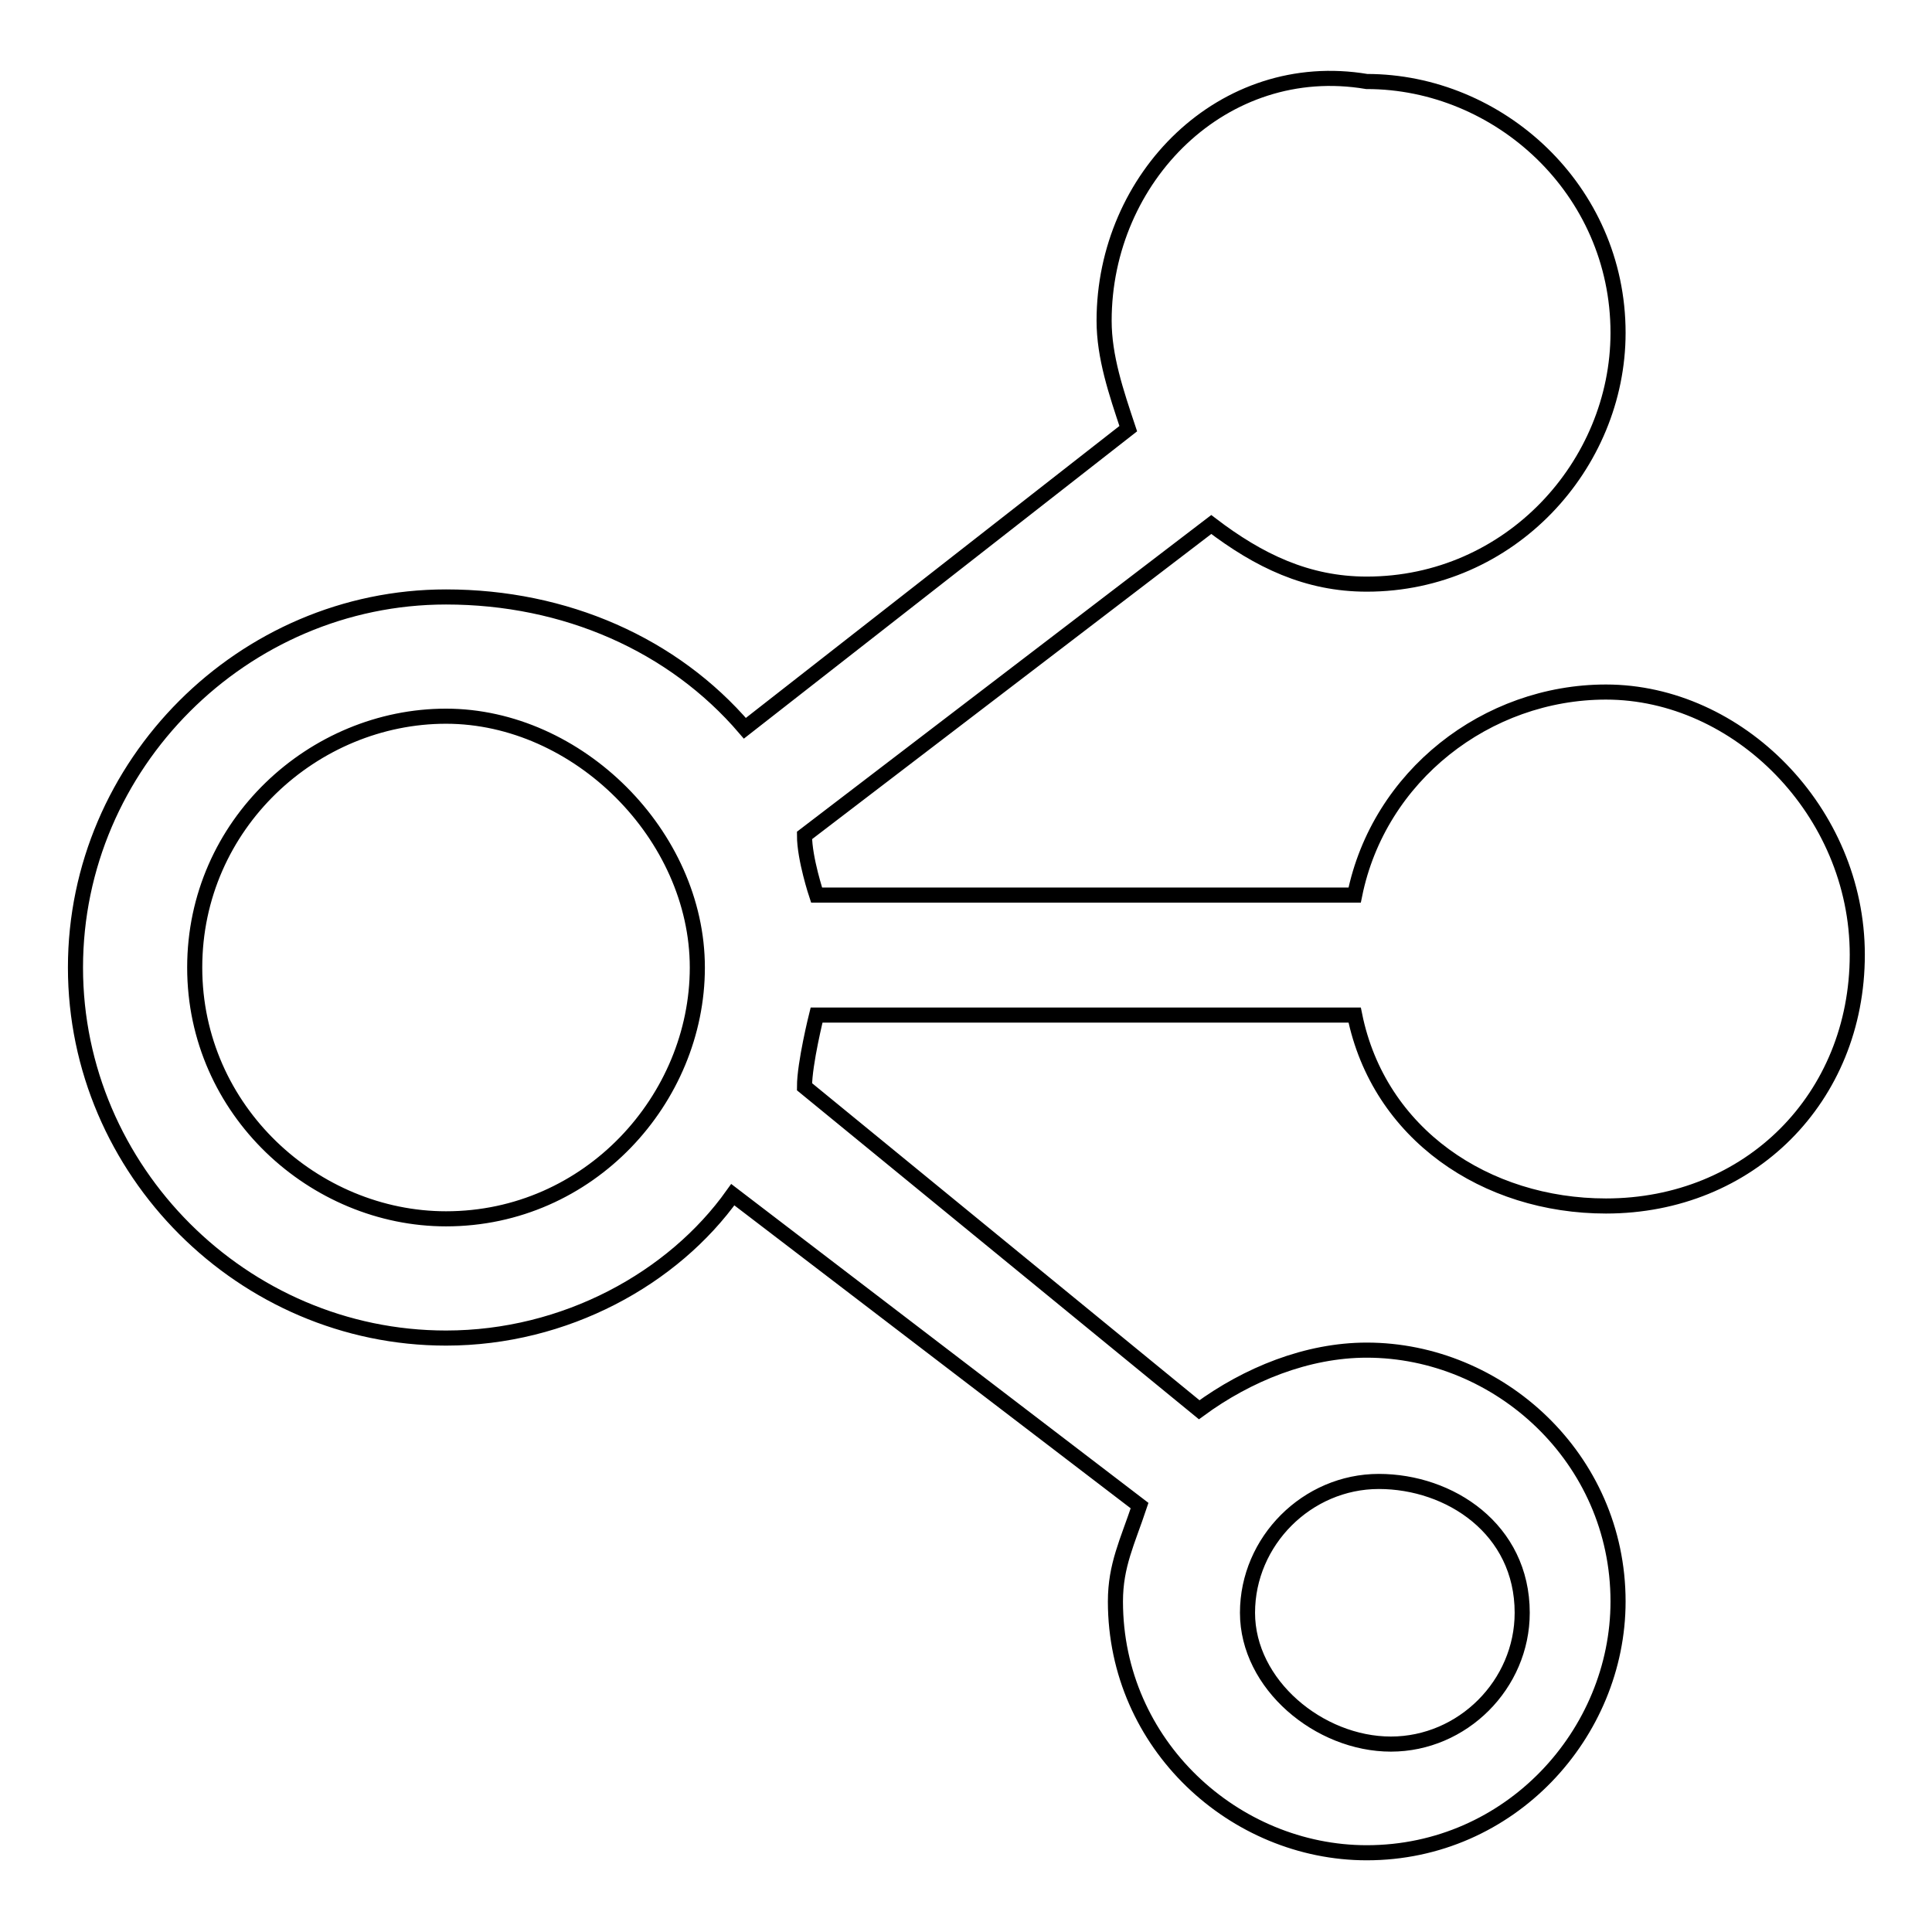 <?xml version="1.0" encoding="utf-8"?>
<!-- Svg Vector Icons : http://www.onlinewebfonts.com/icon -->
<!DOCTYPE svg PUBLIC "-//W3C//DTD SVG 1.1//EN" "http://www.w3.org/Graphics/SVG/1.1/DTD/svg11.dtd">
<svg version="1.1" xmlns="http://www.w3.org/2000/svg" xmlns:xlink="http://www.w3.org/1999/xlink" x="0px" y="0px" viewBox="0 0 256 256" enable-background="new 0 0 256 256" xml:space="preserve">
<g> <path stroke-width="2" fill-opacity="0" stroke="#000000"  d="M108.2,134.5h71.3c3.2,15.8,17.4,25.3,33.3,25.3c19,0,33.3-14.3,33.3-33.3c0-19-15.8-34.8-33.3-34.8 c-15.8,0-30.1,11.1-33.3,26.9h-71.3c0,0-1.6-4.8-1.6-7.9l53.9-41.2c6.3,4.8,12.7,7.9,20.6,7.9c19,0,33.3-15.8,33.3-33.3 c0-19-15.8-33.3-33.3-33.3c-19-3.2-34.8,12.7-34.8,31.7c0,4.8,1.6,9.5,3.2,14.3L98.7,96.5c-9.5-11.1-23.8-17.4-39.6-17.4 c-26.9,0-49.1,22.2-49.1,49.1c0,26.9,22.2,49.1,49.1,49.1c15.8,0,30.1-7.9,38-19l53.9,41.2c-1.6,4.8-3.2,7.9-3.2,12.7 c0,19,15.8,33.3,33.3,33.3c19,0,33.3-15.8,33.3-33.3c0-19-15.8-33.3-33.3-33.3c-7.9,0-15.8,3.2-22.2,7.9L106.6,144 C106.6,140.9,108.2,134.5,108.2,134.5z M201.7,213.7c0,9.5-7.9,17.4-17.4,17.4s-19-7.9-19-17.4c0-9.5,7.9-17.4,17.4-17.4 C192.1,196.3,201.7,202.6,201.7,213.7z M59.1,161.5c-17.4,0-33.3-14.3-33.3-33.3c0-19,15.8-33.3,33.3-33.3s33.3,15.8,33.3,33.3 C92.4,145.6,78.1,161.5,59.1,161.5z"/></g>
</svg>